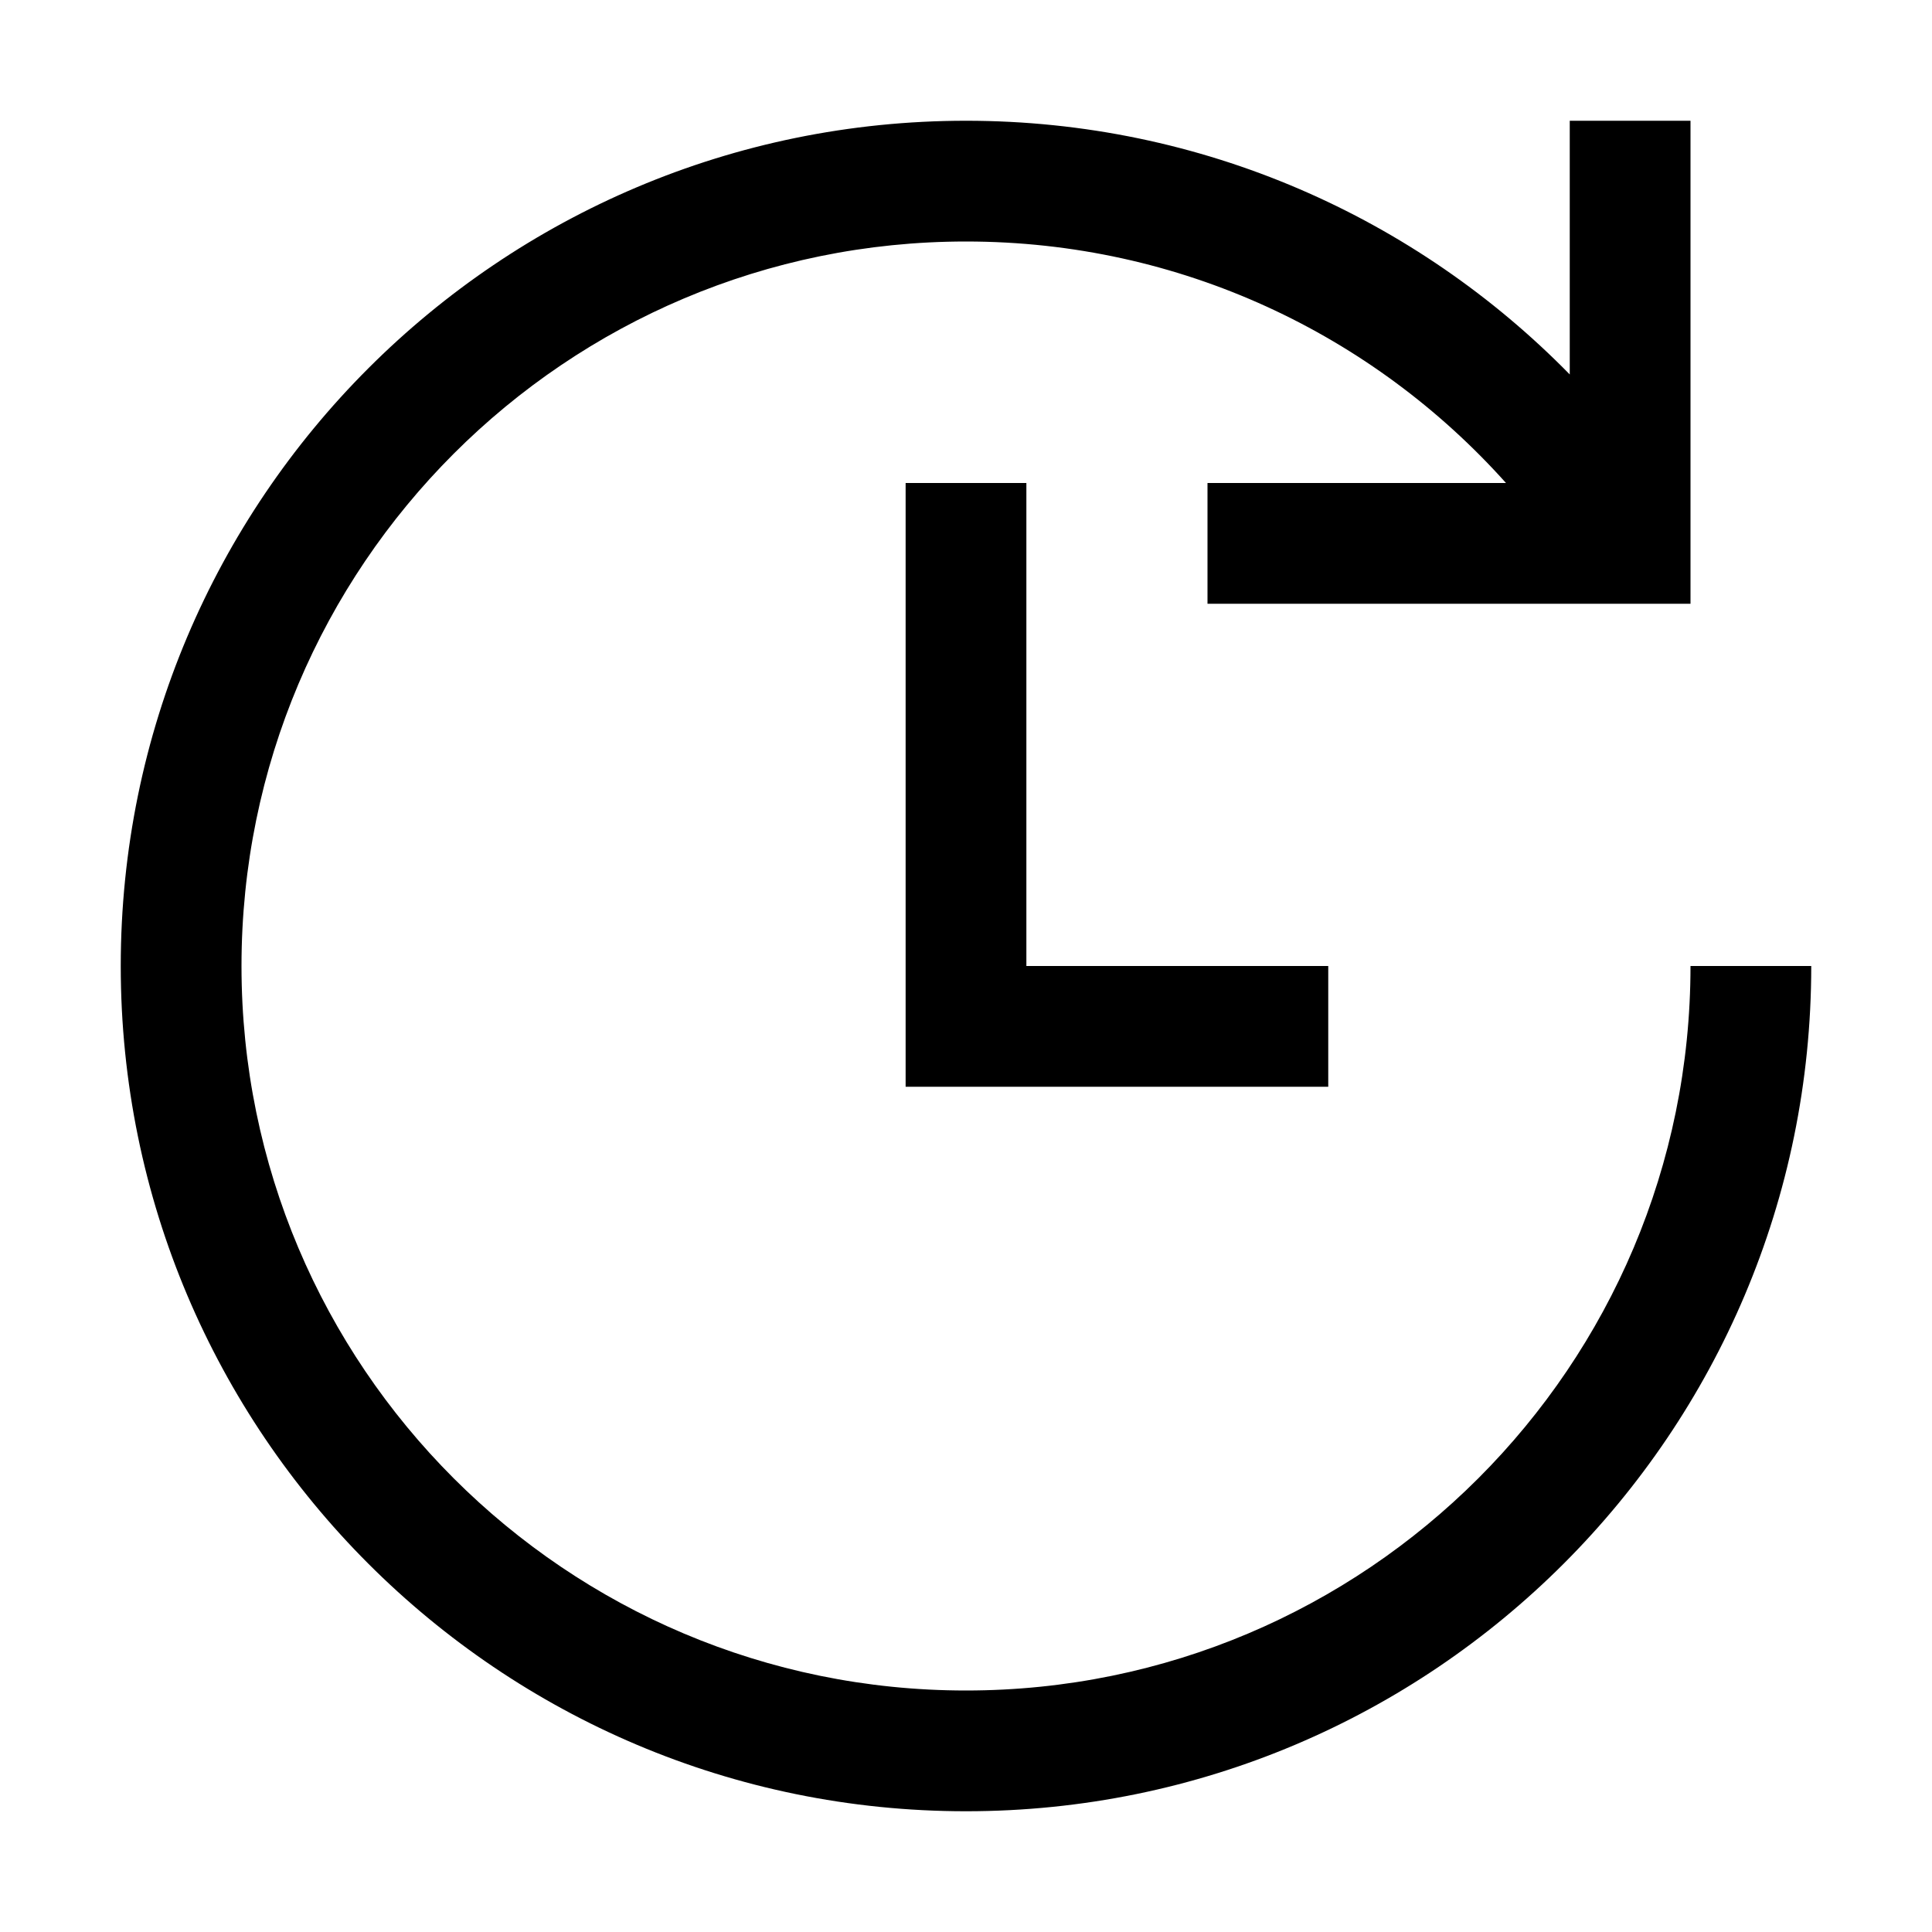 <svg width="16" height="16" viewBox="0 0 16 16" fill="none" xmlns="http://www.w3.org/2000/svg">
<path fill-rule="evenodd" clip-rule="evenodd" d="M8 2C4.686 2 2 4.687 2 8C2 11.314 4.686 14 8 14C11.314 14 14 11.314 14 8H15C15 11.866 11.866 15 8 15C4.134 15 1 11.866 1 8C1 4.134 4.134 1 8 1C9.959 1 11.73 1.805 13 3.101V1H14V5H10V4H12.472C11.373 2.772 9.777 2 8 2ZM7.5 4H8.5V8H11V9H7.5V4Z" fill="black"/>
</svg>
